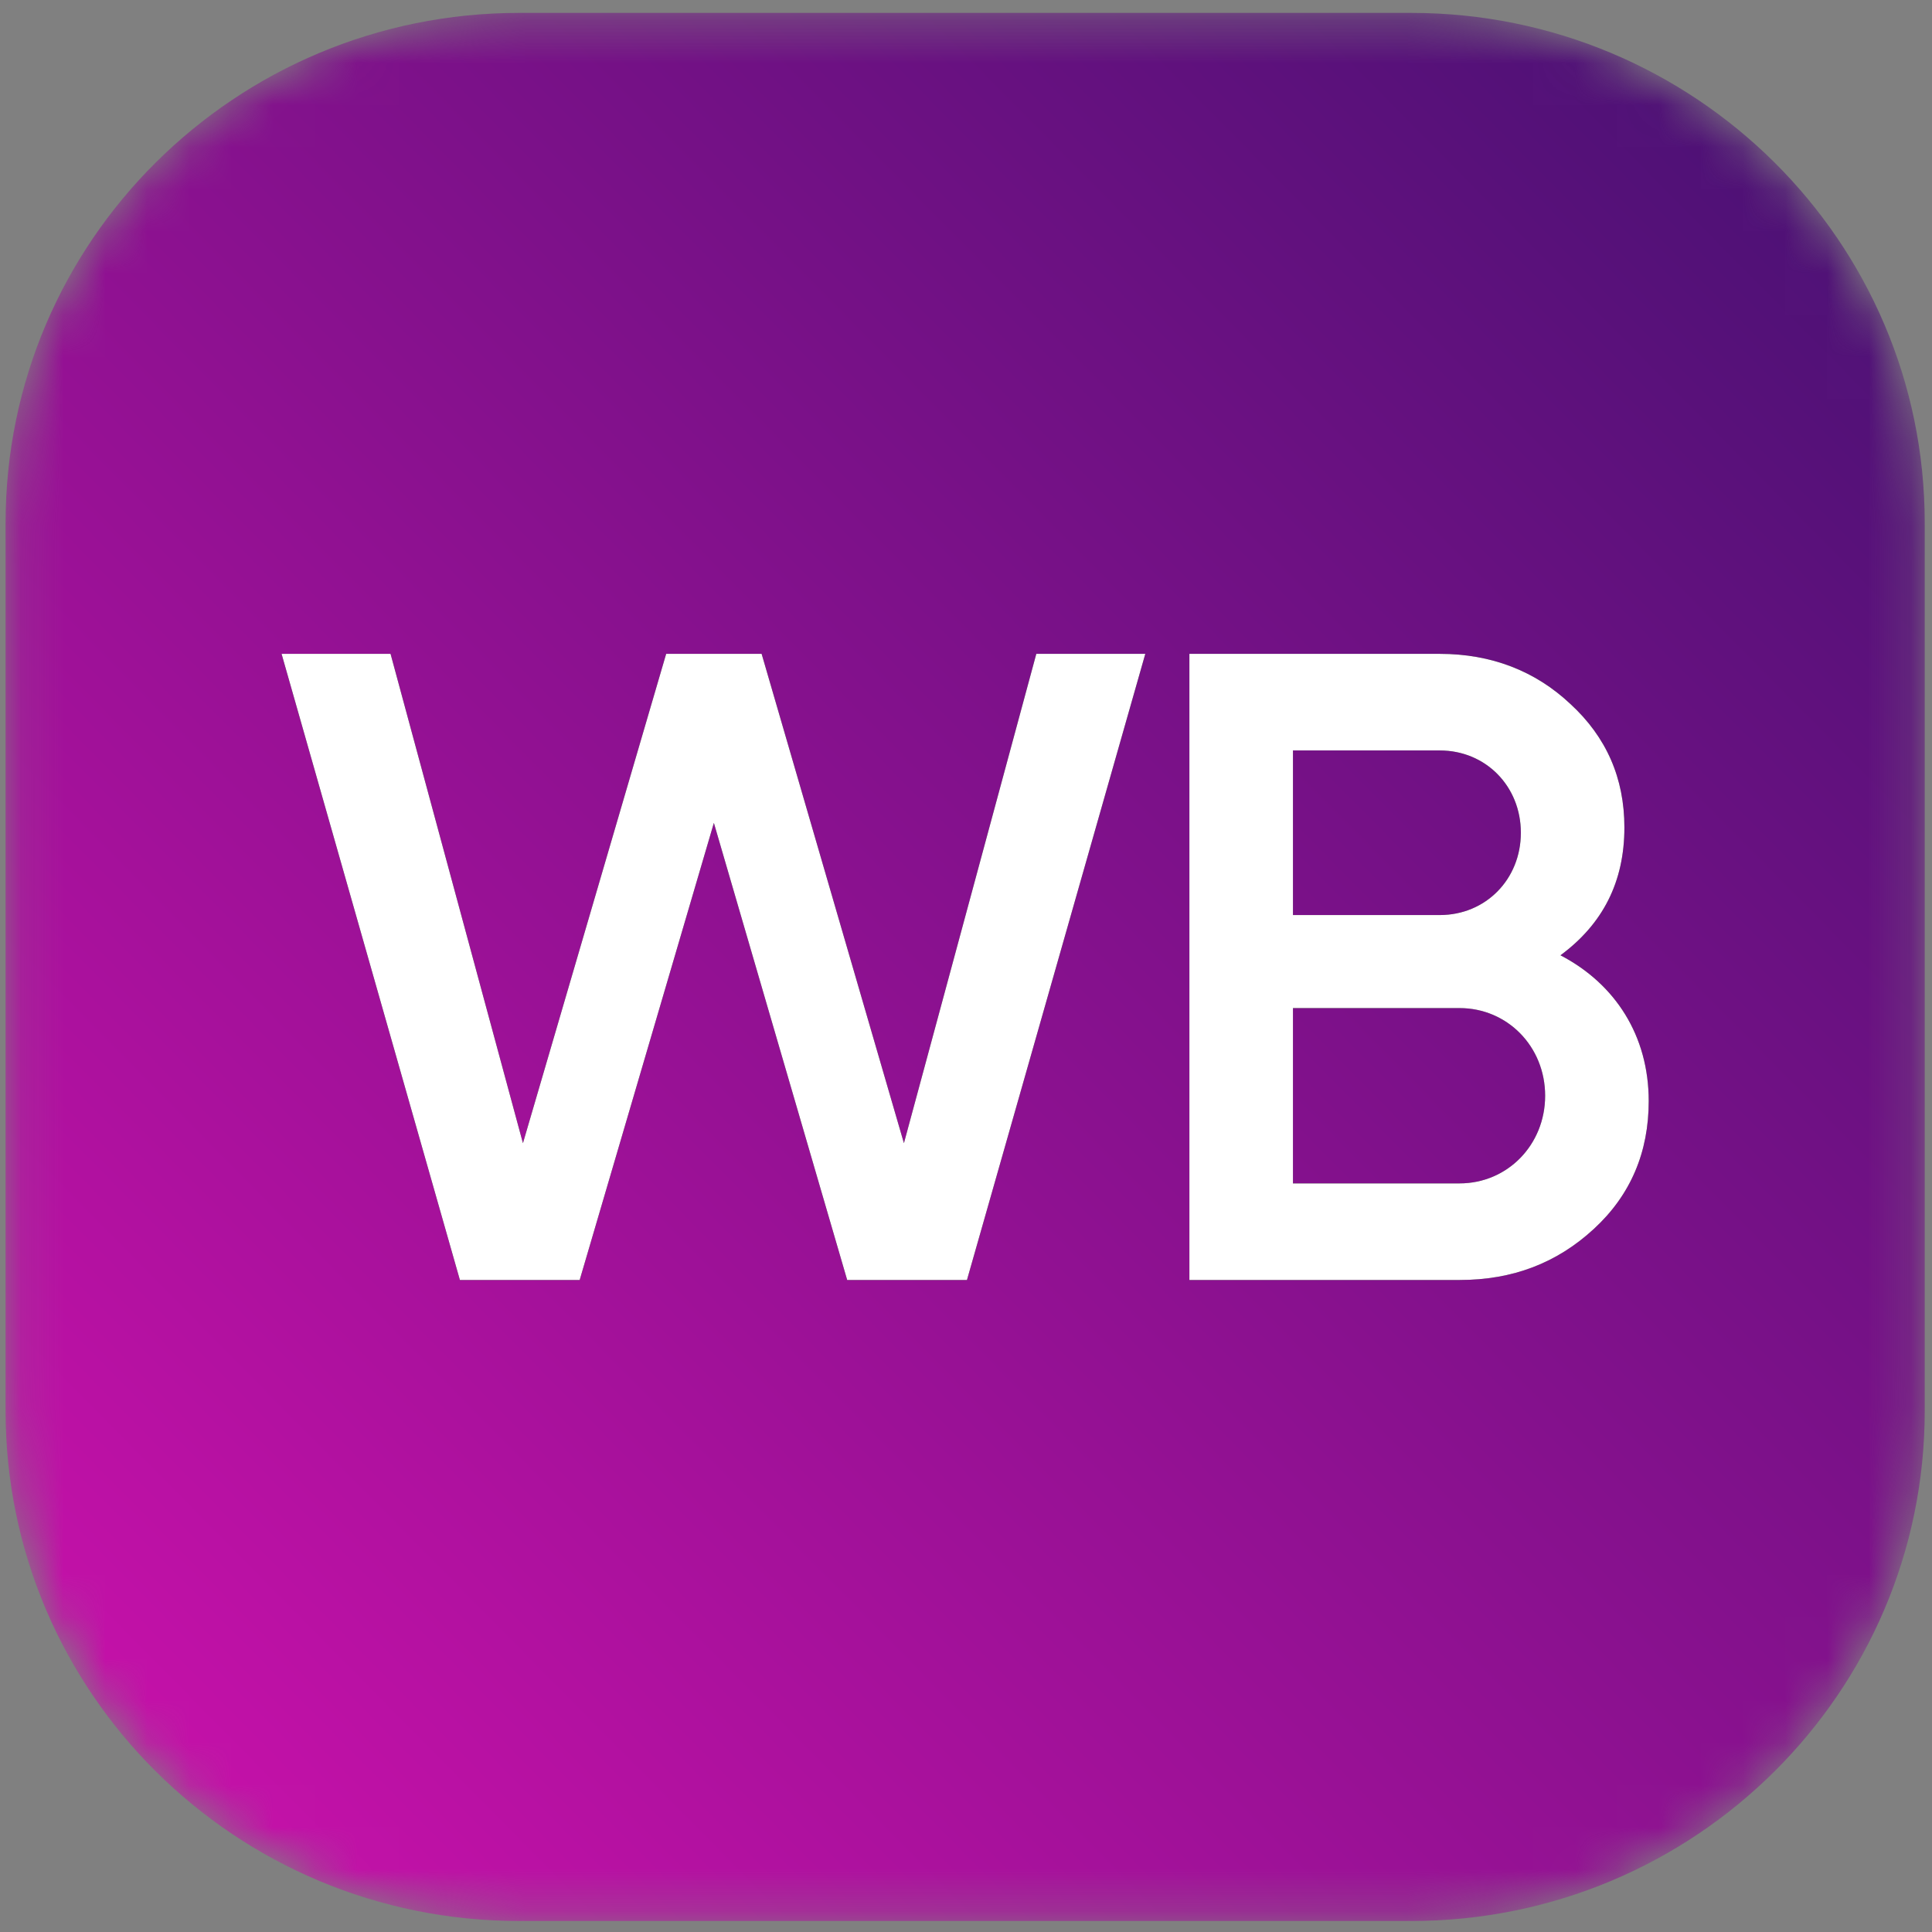 <svg width="46" height="46" viewBox="0 0 46 46" fill="none" xmlns="http://www.w3.org/2000/svg">
<rect x="0" y="0" width="46" height="46" fill="#808080" stroke="none"/>
<g clip-path="url(#clip0_646_1842)">
<mask id="mask0_646_1842" style="mask-type:luminance" maskUnits="userSpaceOnUse" x="0" y="0" width="46" height="46">
<path d="M45.827 33.594V12.45C45.827 5.743 40.352 0.307 33.599 0.307H12.36C5.608 0.307 0.133 5.743 0.133 12.45V33.594C0.133 40.301 5.608 45.738 12.36 45.738H33.599C40.352 45.738 45.827 40.301 45.827 33.594Z" fill="white"/>
</mask>
<g mask="url(#mask0_646_1842)">
<path d="M45.827 33.594V12.45C45.827 5.743 40.352 0.307 33.599 0.307H12.36C5.608 0.307 0.133 5.743 0.133 12.45V33.594C0.133 40.301 5.608 45.738 12.36 45.738H33.599C40.352 45.738 45.827 40.301 45.827 33.594Z" fill="url(#paint0_linear_646_1842)"/>
</g>
<path d="M13.802 30.476H10.95L6.704 15.568H9.299L12.451 27.218L15.861 15.568H18.134L21.522 27.218L24.674 15.568H27.269L23.023 30.476H20.171L16.997 19.593L13.802 30.476ZM37.154 22.745C38.462 23.427 39.255 24.662 39.255 26.216C39.255 27.431 38.827 28.453 37.947 29.262C37.068 30.072 36.017 30.476 34.752 30.476H28.319V15.568H34.281C35.503 15.568 36.553 15.973 37.39 16.761C38.248 17.549 38.676 18.528 38.676 19.7C38.676 20.999 38.162 22 37.154 22.745ZM34.281 17.868H30.785V21.787H34.281C35.374 21.787 36.211 20.935 36.211 19.827C36.211 18.72 35.374 17.868 34.281 17.868ZM30.785 28.176H34.752C35.889 28.176 36.789 27.26 36.789 26.089C36.789 24.917 35.889 24.002 34.752 24.002H30.785V28.176Z" fill="black"/>
<path d="M13.802 30.476H10.95L6.704 15.568H9.299L12.451 27.218L15.861 15.568H18.134L21.522 27.218L24.674 15.568H27.269L23.023 30.476H20.171L16.997 19.593L13.802 30.476ZM37.154 22.745C38.462 23.427 39.255 24.662 39.255 26.216C39.255 27.431 38.827 28.453 37.947 29.262C37.068 30.072 36.017 30.476 34.752 30.476H28.319V15.568H34.281C35.503 15.568 36.553 15.973 37.39 16.761C38.248 17.549 38.676 18.528 38.676 19.7C38.676 20.999 38.162 22 37.154 22.745ZM34.281 17.868H30.785V21.787H34.281C35.374 21.787 36.211 20.935 36.211 19.827C36.211 18.72 35.374 17.868 34.281 17.868ZM30.785 28.176H34.752C35.889 28.176 36.789 27.26 36.789 26.089C36.789 24.917 35.889 24.002 34.752 24.002H30.785V28.176Z" fill="white"/>
</g>
<defs>
<linearGradient id="paint0_linear_646_1842" x1="20.786" y1="63.684" x2="63.325" y2="21.645" gradientUnits="userSpaceOnUse">
<stop stop-color="#CB11AB"/>
<stop offset="1" stop-color="#481173"/>
</linearGradient>
<clipPath id="clip0_646_1842">
<rect width="46" height="46" fill="white"/>
</clipPath>
</defs>
</svg>
